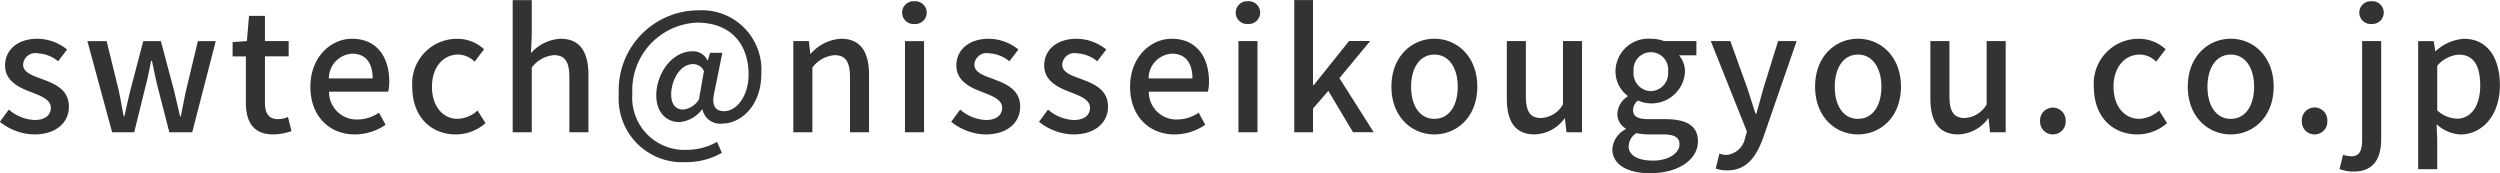 <svg xmlns="http://www.w3.org/2000/svg" width="241.346" height="16.719" viewBox="0 0 241.346 16.719">
  <defs>
    <style>
      .cls-1 {
        fill: #333;
        fill-rule: evenodd;
      }
    </style>
  </defs>
  <path id="mail2.svg" class="cls-1" d="M953.4,459.352c2.177,0,3.345-1.2,3.345-2.673,0-1.665-1.36-2.209-2.593-2.673-0.96-.353-1.825-0.641-1.825-1.393a1.178,1.178,0,0,1,1.425-1.088,3.293,3.293,0,0,1,1.953.768l0.864-1.137a4.588,4.588,0,0,0-2.849-1.04c-1.953,0-3.137,1.1-3.137,2.577,0,1.489,1.3,2.113,2.481,2.561,0.944,0.368,1.936.72,1.936,1.521,0,0.672-.5,1.184-1.552,1.184a3.988,3.988,0,0,1-2.5-1.008l-0.865,1.184A5.456,5.456,0,0,0,953.4,459.352Zm7.519-.208h2.129l1.073-4.338c0.224-.832.384-1.649,0.56-2.561h0.08c0.192,0.912.352,1.713,0.56,2.545l1.121,4.354h2.208l2.273-8.8h-1.728l-1.137,4.754c-0.192.864-.336,1.665-0.512,2.513h-0.064c-0.208-.848-0.384-1.649-0.592-2.513l-1.265-4.754h-1.7l-1.249,4.754c-0.208.848-.384,1.665-0.576,2.513h-0.064c-0.16-.848-0.3-1.649-0.48-2.513l-1.169-4.754h-1.857Zm15.585,0.208a5.643,5.643,0,0,0,1.729-.32l-0.336-1.361a2.634,2.634,0,0,1-.945.208c-0.912,0-1.28-.544-1.28-1.6v-4.465h2.289V450.34h-2.289v-2.433h-1.537l-0.208,2.433-1.377.1v1.377h1.281v4.449C973.828,458.119,974.516,459.352,976.5,459.352Zm7.84,0a5.332,5.332,0,0,0,2.977-.929l-0.64-1.168a3.737,3.737,0,0,1-2.1.656,2.658,2.658,0,0,1-2.721-2.689h5.715a4.77,4.77,0,0,0,.1-0.944c0-2.481-1.265-4.162-3.6-4.162-2.049,0-4.017,1.777-4.017,4.626C980.052,457.655,981.956,459.352,984.341,459.352Zm-2.5-5.41a2.383,2.383,0,0,1,2.257-2.385c1.281,0,1.969.88,1.969,2.385h-4.226Zm12.257,5.41a4.355,4.355,0,0,0,2.865-1.089l-0.768-1.216a3.015,3.015,0,0,1-1.921.8c-1.456,0-2.481-1.232-2.481-3.1,0-1.857,1.057-3.105,2.545-3.105a2.3,2.3,0,0,1,1.569.688l0.912-1.2a3.779,3.779,0,0,0-2.577-1.008,4.321,4.321,0,0,0-4.353,4.626C989.892,457.671,991.716,459.352,994.1,459.352Zm5.487-.208h1.842V452.9a2.955,2.955,0,0,1,2.14-1.2c1.04,0,1.49.608,1.49,2.128v5.315h1.84v-5.539c0-2.241-.83-3.489-2.7-3.489a4.1,4.1,0,0,0-2.85,1.393l0.08-1.745v-3.378h-1.842v12.758Zm16.742,2.881a6.766,6.766,0,0,0,3.45-.9l-0.46-1.056a5.893,5.893,0,0,1-2.85.768,5.041,5.041,0,0,1-5.33-5.426,6.527,6.527,0,0,1,6.24-6.851c3.36,0,4.98,2.177,4.98,4.994,0,2.209-1.23,3.554-2.35,3.554-0.93,0-1.25-.608-0.93-1.937l0.75-3.7h-1.18l-0.23.736h-0.03a1.524,1.524,0,0,0-1.42-.881c-2.08,0-3.52,2.241-3.52,4.242,0,1.649.96,2.593,2.24,2.593a3.042,3.042,0,0,0,2.17-1.216h0.05a1.735,1.735,0,0,0,1.92,1.36c1.71,0,3.76-1.632,3.76-4.818a5.739,5.739,0,0,0-6.06-6.114,7.709,7.709,0,0,0-7.7,8.1A6.13,6.13,0,0,0,1016.33,462.025Zm-0.28-5.074c-0.67,0-1.16-.432-1.16-1.473,0-1.28.81-2.913,2.11-2.913a1.124,1.124,0,0,1,1.05.672l-0.48,2.737A2.052,2.052,0,0,1,1016.05,456.951Zm10.63,2.193h1.84V452.9a2.938,2.938,0,0,1,2.14-1.2c1.04,0,1.49.608,1.49,2.128v5.315h1.84v-5.539c0-2.241-.83-3.489-2.7-3.489a4.216,4.216,0,0,0-2.92,1.441h-0.05l-0.14-1.217h-1.5v8.8Zm10.78,0h1.84v-8.8h-1.84v8.8Zm0.91-10.453a1.1,1.1,0,1,0,0-2.193A1.1,1.1,0,1,0,1038.37,448.691Zm6.87,10.661c2.17,0,3.34-1.2,3.34-2.673,0-1.665-1.36-2.209-2.59-2.673-0.96-.353-1.83-0.641-1.83-1.393a1.182,1.182,0,0,1,1.43-1.088,3.287,3.287,0,0,1,1.95.768l0.87-1.137a4.6,4.6,0,0,0-2.85-1.04c-1.96,0-3.14,1.1-3.14,2.577,0,1.489,1.3,2.113,2.48,2.561,0.94,0.368,1.94.72,1.94,1.521,0,0.672-.5,1.184-1.56,1.184a3.972,3.972,0,0,1-2.49-1.008l-0.87,1.184A5.478,5.478,0,0,0,1045.24,459.352Zm8.48,0c2.17,0,3.34-1.2,3.34-2.673,0-1.665-1.36-2.209-2.59-2.673-0.96-.353-1.83-0.641-1.83-1.393a1.182,1.182,0,0,1,1.43-1.088,3.287,3.287,0,0,1,1.95.768l0.87-1.137a4.6,4.6,0,0,0-2.85-1.04c-1.96,0-3.14,1.1-3.14,2.577,0,1.489,1.3,2.113,2.48,2.561,0.94,0.368,1.94.72,1.94,1.521,0,0.672-.5,1.184-1.56,1.184a3.972,3.972,0,0,1-2.49-1.008l-0.87,1.184A5.478,5.478,0,0,0,1053.72,459.352Zm9.76,0a5.3,5.3,0,0,0,2.97-.929l-0.64-1.168a3.727,3.727,0,0,1-2.09.656,2.655,2.655,0,0,1-2.72-2.689h5.71a4.586,4.586,0,0,0,.1-0.944c0-2.481-1.27-4.162-3.6-4.162-2.05,0-4.02,1.777-4.02,4.626C1059.19,457.655,1061.09,459.352,1063.48,459.352Zm-2.5-5.41a2.384,2.384,0,0,1,2.26-2.385c1.28,0,1.97.88,1.97,2.385h-4.23Zm8.67,5.2h1.84v-8.8h-1.84v8.8Zm0.91-10.453a1.1,1.1,0,1,0,0-2.193A1.1,1.1,0,1,0,1070.56,448.691Zm4.48,10.453h1.81v-2.289l1.48-1.7,2.38,3.986h2l-3.31-5.219,2.97-3.585h-2.04l-3.41,4.258h-0.07v-8.212h-1.81v12.758Zm13.53,0.208c2.17,0,4.14-1.681,4.14-4.61s-1.97-4.626-4.14-4.626-4.15,1.7-4.15,4.626S1086.39,459.352,1088.57,459.352Zm0-1.5c-1.38,0-2.25-1.232-2.25-3.1,0-1.857.87-3.105,2.25-3.105s2.25,1.248,2.25,3.105C1090.82,456.615,1089.96,457.847,1088.57,457.847Zm9.69,1.5a3.7,3.7,0,0,0,2.87-1.537h0.04l0.15,1.329h1.5v-8.8h-1.84v6.115a2.586,2.586,0,0,1-2.11,1.312c-1.04,0-1.47-.608-1.47-2.113V450.34h-1.84v5.538C1095.56,458.119,1096.37,459.352,1098.26,459.352Zm11.14,3.745c2.81,0,4.61-1.376,4.61-3.073,0-1.5-1.09-2.145-3.17-2.145h-1.62c-1.12,0-1.47-.336-1.47-0.864a1.14,1.14,0,0,1,.48-0.929,3.236,3.236,0,0,0,4.53-2.753,2.361,2.361,0,0,0-.58-1.616h1.68V450.34h-3.12a3.626,3.626,0,0,0-1.28-.224,3.175,3.175,0,0,0-3.41,3.153,2.979,2.979,0,0,0,1.17,2.353v0.064a2.133,2.133,0,0,0-.99,1.633,1.614,1.614,0,0,0,.8,1.456v0.08a2.319,2.319,0,0,0-1.28,1.921C1105.75,462.313,1107.28,463.1,1109.4,463.1Zm0.06-7.923a1.72,1.72,0,0,1-1.66-1.9,1.675,1.675,0,1,1,3.33,0A1.727,1.727,0,0,1,1109.46,455.174Zm0.21,6.707c-1.46,0-2.35-.512-2.35-1.377a1.575,1.575,0,0,1,.75-1.28,5.614,5.614,0,0,0,1.18.128h1.33c1.07,0,1.65.224,1.65,0.96C1112.23,461.128,1111.21,461.881,1109.67,461.881Zm7.17,0.944c1.85,0,2.78-1.264,3.47-3.153l3.23-9.332h-1.79l-1.41,4.53c-0.22.8-.46,1.681-0.69,2.481h-0.08c-0.27-.816-0.54-1.7-0.8-2.481l-1.63-4.53h-1.89l3.49,8.74-0.18.608a2.008,2.008,0,0,1-1.84,1.648,2.417,2.417,0,0,1-.64-0.128l-0.35,1.441A3.181,3.181,0,0,0,1116.84,462.825Zm12.62-3.473c2.18,0,4.15-1.681,4.15-4.61s-1.97-4.626-4.15-4.626-4.14,1.7-4.14,4.626S1127.28,459.352,1129.46,459.352Zm0-1.5c-1.38,0-2.24-1.232-2.24-3.1,0-1.857.86-3.105,2.24-3.105s2.26,1.248,2.26,3.105C1131.72,456.615,1130.85,457.847,1129.46,457.847Zm9.7,1.5a3.678,3.678,0,0,0,2.86-1.537h0.05l0.14,1.329h1.51v-8.8h-1.84v6.115a2.612,2.612,0,0,1-2.11,1.312c-1.05,0-1.48-.608-1.48-2.113V450.34h-1.84v5.538C1136.45,458.119,1137.27,459.352,1139.16,459.352Zm9.12,0a1.228,1.228,0,0,0,1.23-1.281,1.237,1.237,0,1,0-2.47,0A1.231,1.231,0,0,0,1148.28,459.352Zm8.16,0a4.329,4.329,0,0,0,2.86-1.089l-0.77-1.216a2.988,2.988,0,0,1-1.92.8c-1.45,0-2.48-1.232-2.48-3.1,0-1.857,1.06-3.105,2.55-3.105a2.307,2.307,0,0,1,1.57.688l0.91-1.2a3.789,3.789,0,0,0-2.58-1.008,4.319,4.319,0,0,0-4.35,4.626C1152.23,457.671,1154.05,459.352,1156.44,459.352Zm9.01,0c2.17,0,4.14-1.681,4.14-4.61s-1.97-4.626-4.14-4.626-4.15,1.7-4.15,4.626S1163.27,459.352,1165.45,459.352Zm0-1.5c-1.38,0-2.25-1.232-2.25-3.1,0-1.857.87-3.105,2.25-3.105s2.25,1.248,2.25,3.105C1167.7,456.615,1166.84,457.847,1165.45,457.847Zm8.09,1.5a1.223,1.223,0,0,0,1.23-1.281,1.233,1.233,0,1,0-2.46,0A1.223,1.223,0,0,0,1173.54,459.352Zm3.78,3.585c1.95,0,2.65-1.3,2.65-3.137v-9.46h-1.84v9.492c0,1.04-.22,1.633-1.04,1.633a3.034,3.034,0,0,1-.8-0.145l-0.34,1.377A3.7,3.7,0,0,0,1177.32,462.937Zm1.71-14.246a1.1,1.1,0,1,0,0-2.193A1.1,1.1,0,1,0,1179.03,448.691Zm4.51,14.022h1.84v-2.849l-0.06-1.5a3.609,3.609,0,0,0,2.32.993c1.98,0,3.79-1.729,3.79-4.754,0-2.705-1.25-4.482-3.47-4.482a4.449,4.449,0,0,0-2.72,1.184h-0.05l-0.15-.96h-1.5v12.373Zm3.75-4.882a2.952,2.952,0,0,1-1.91-.8v-4.306a3.034,3.034,0,0,1,2.08-1.072c1.47,0,2.07,1.136,2.07,2.977C1189.53,456.7,1188.57,457.831,1187.29,457.831Z" transform="translate(-950.094 -446.375)"/>
</svg>
